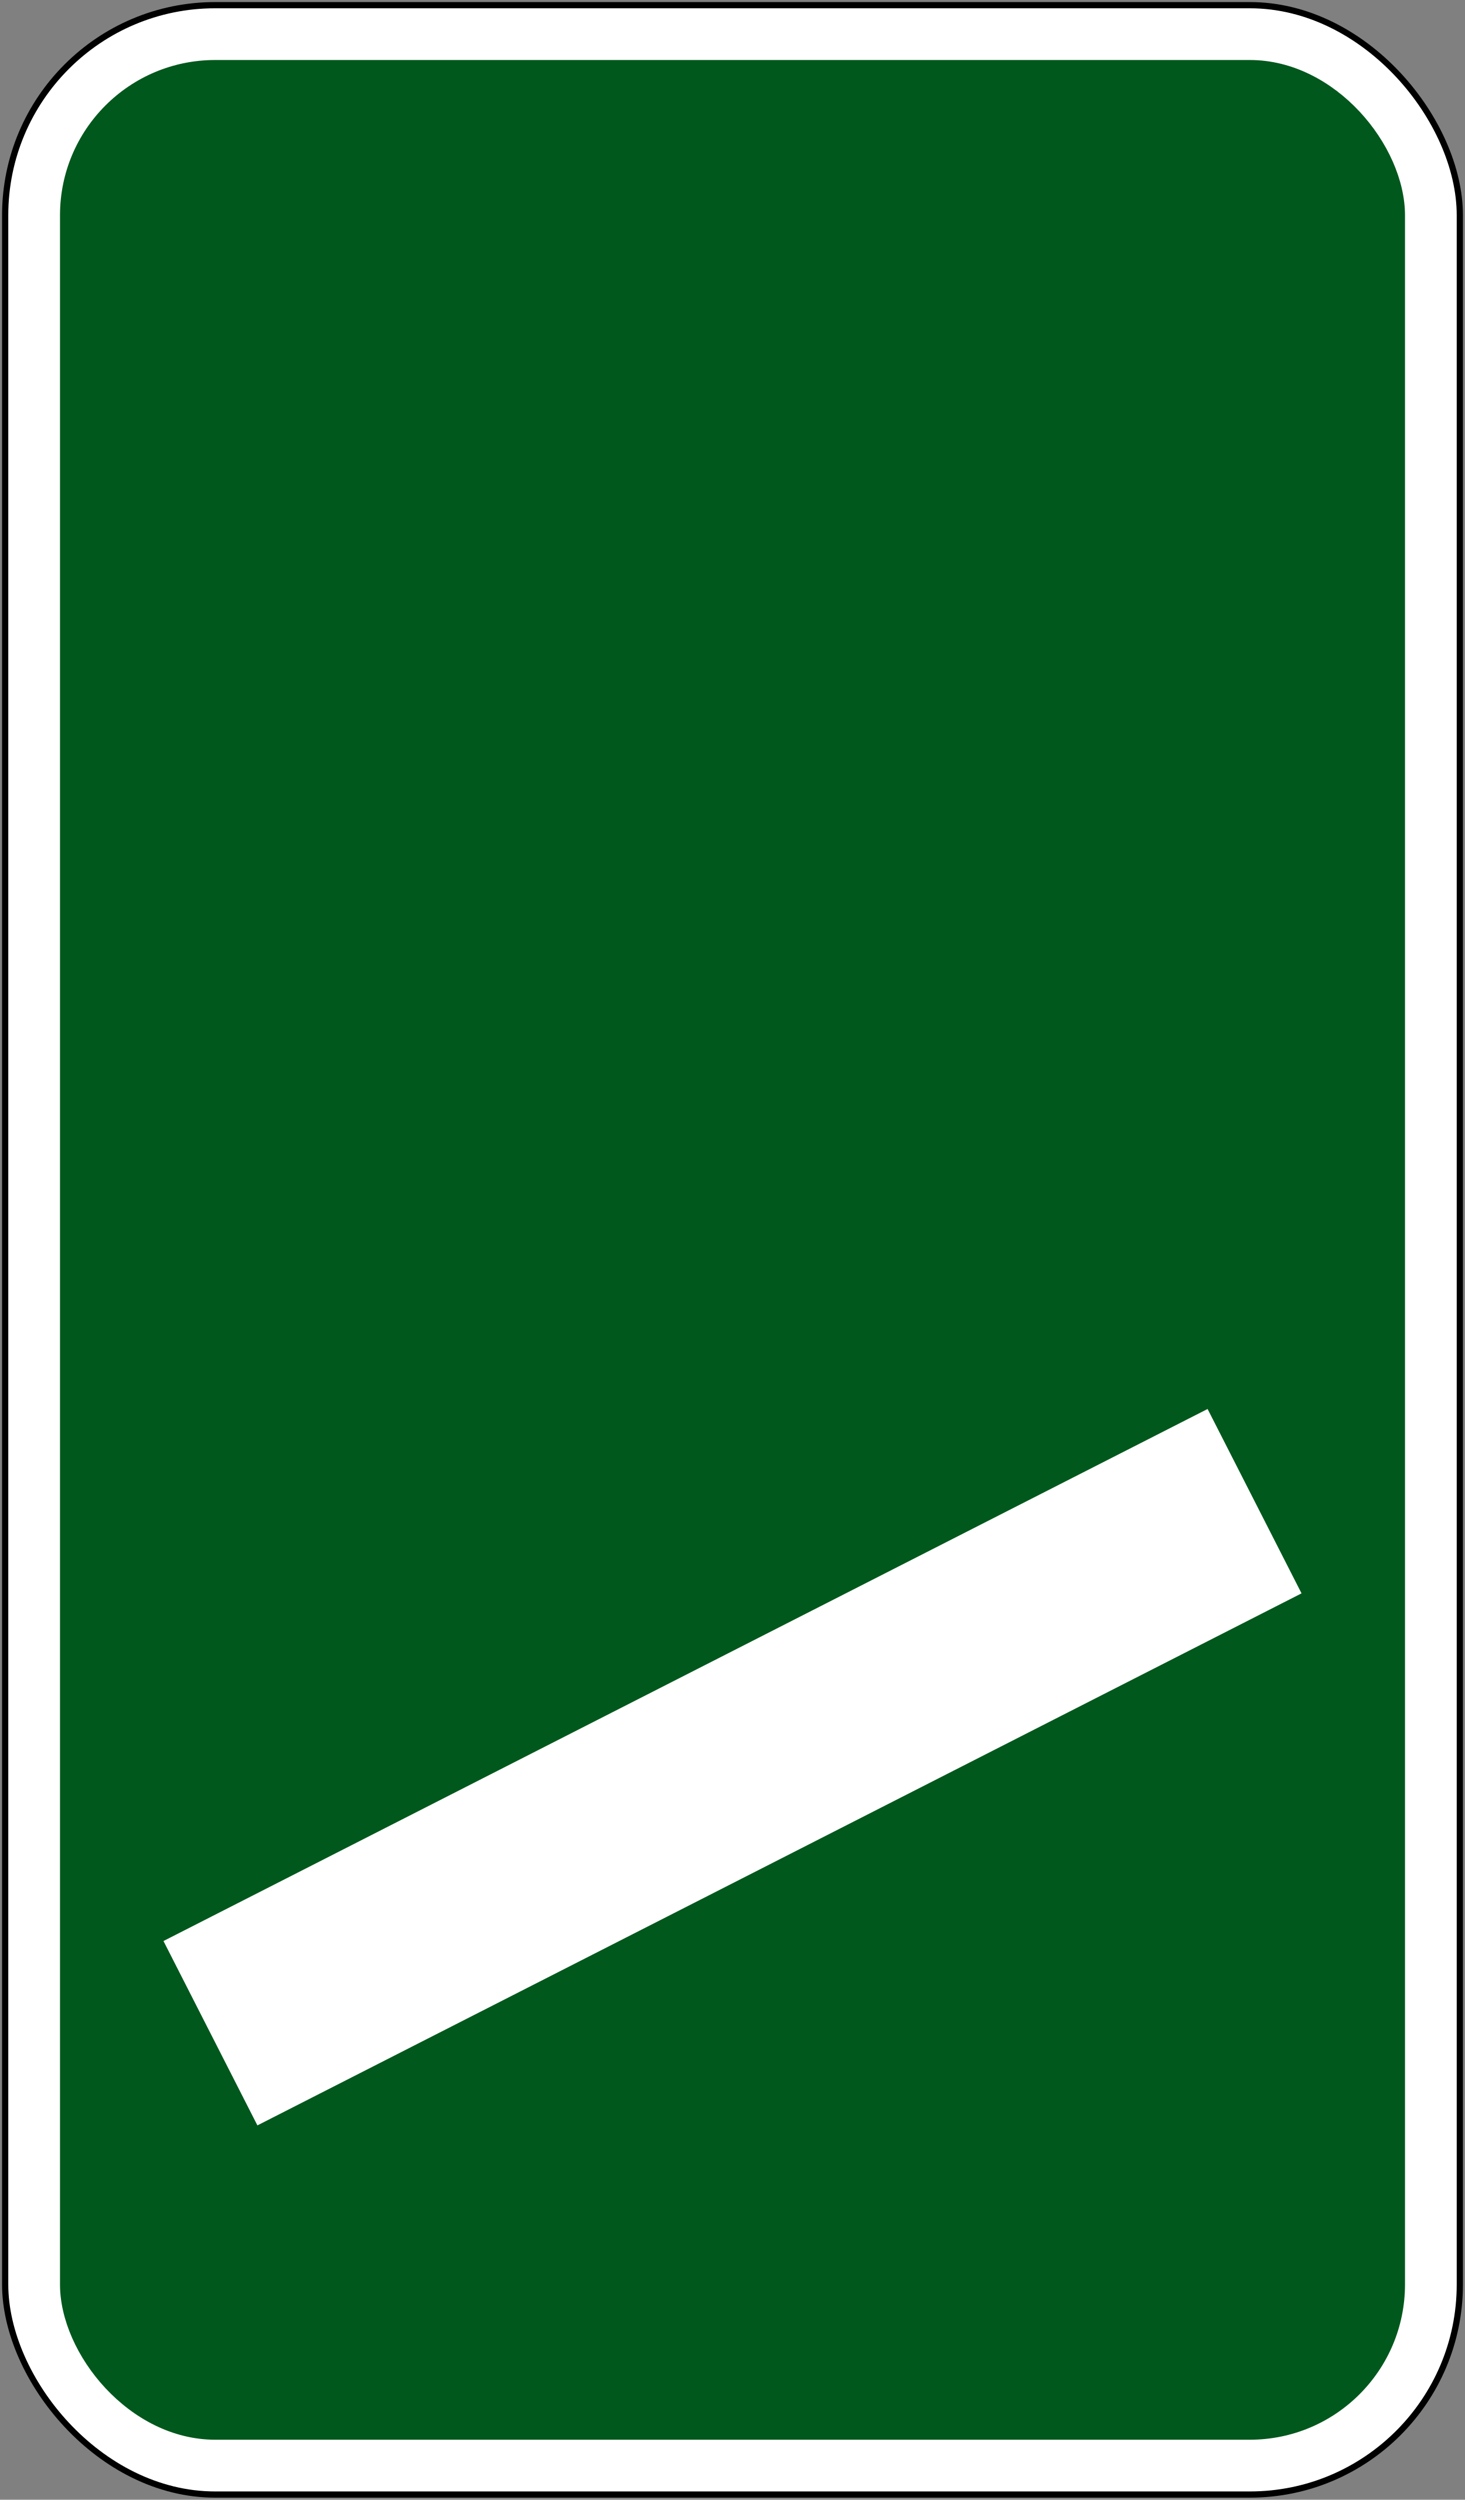 <?xml version="1.0" encoding="UTF-8" standalone="no"?>
<!-- Created with Inkscape (http://www.inkscape.org/) -->

<svg
   width="708mm"
   height="1208mm"
   viewBox="0 0 708 1208"
   version="1.1"
   id="svg12"
   inkscape:version="1.1.1 (3bf5ae0d25, 2021-09-20)"
   sodipodi:docname="333.svg"
   xmlns:inkscape="http://www.inkscape.org/namespaces/inkscape"
   xmlns:sodipodi="http://sodipodi.sourceforge.net/DTD/sodipodi-0.dtd"
   xmlns="http://www.w3.org/2000/svg"
   xmlns:svg="http://www.w3.org/2000/svg">
  <rect x="0" y="0" width="708" height="1208" fill="#808080" stroke="none"/>
  <sodipodi:namedview
     id="namedview14"
     pagecolor="#ffffff"
     bordercolor="#111111"
     borderopacity="1"
     inkscape:pageshadow="0"
     inkscape:pageopacity="0"
     inkscape:pagecheckerboard="1"
     inkscape:document-units="mm"
     showgrid="false"
     inkscape:zoom="0.13732434"
     inkscape:cx="2639.736"
     inkscape:cy="1787.7384"
     inkscape:window-width="1920"
     inkscape:window-height="1057"
     inkscape:window-x="-8"
     inkscape:window-y="-8"
     inkscape:window-maximized="1"
     inkscape:current-layer="layer1"
     width="708mm" />
  <defs
     id="defs9" />
  <g
     inkscape:label="Layer 1"
     inkscape:groupmode="layer"
     id="layer1"
     transform="translate(0,911)">
    <rect
       style="fill:#000000;fill-rule:evenodd;stroke:none;stroke-width:1.74"
       id="rect72"
       width="706"
       height="1206"
       x="1"
       y="-910"
       rx="103"
       ry="103" />
    <rect
       style="fill:#ffffff;fill-rule:evenodd;stroke:none;stroke-width:1.728"
       id="rect1276"
       width="700"
       height="1200"
       x="4"
       y="-907"
       rx="100"
       ry="100" />
    <rect
       style="fill:#00581c;fill-opacity:1;fill-rule:evenodd;stroke:none;stroke-width:1.63"
       id="rect1353"
       width="650"
       height="1150"
       x="29"
       y="-882"
       rx="75"
       ry="75" />
    <rect
       style="fill:#ffffff;fill-rule:evenodd;stroke:none;stroke-width:0.644"
       id="rect1351"
       width="566.327"
       height="100"
       x="58.13"
       y="59.925"
       transform="rotate(-27)" />
  </g>
</svg>
